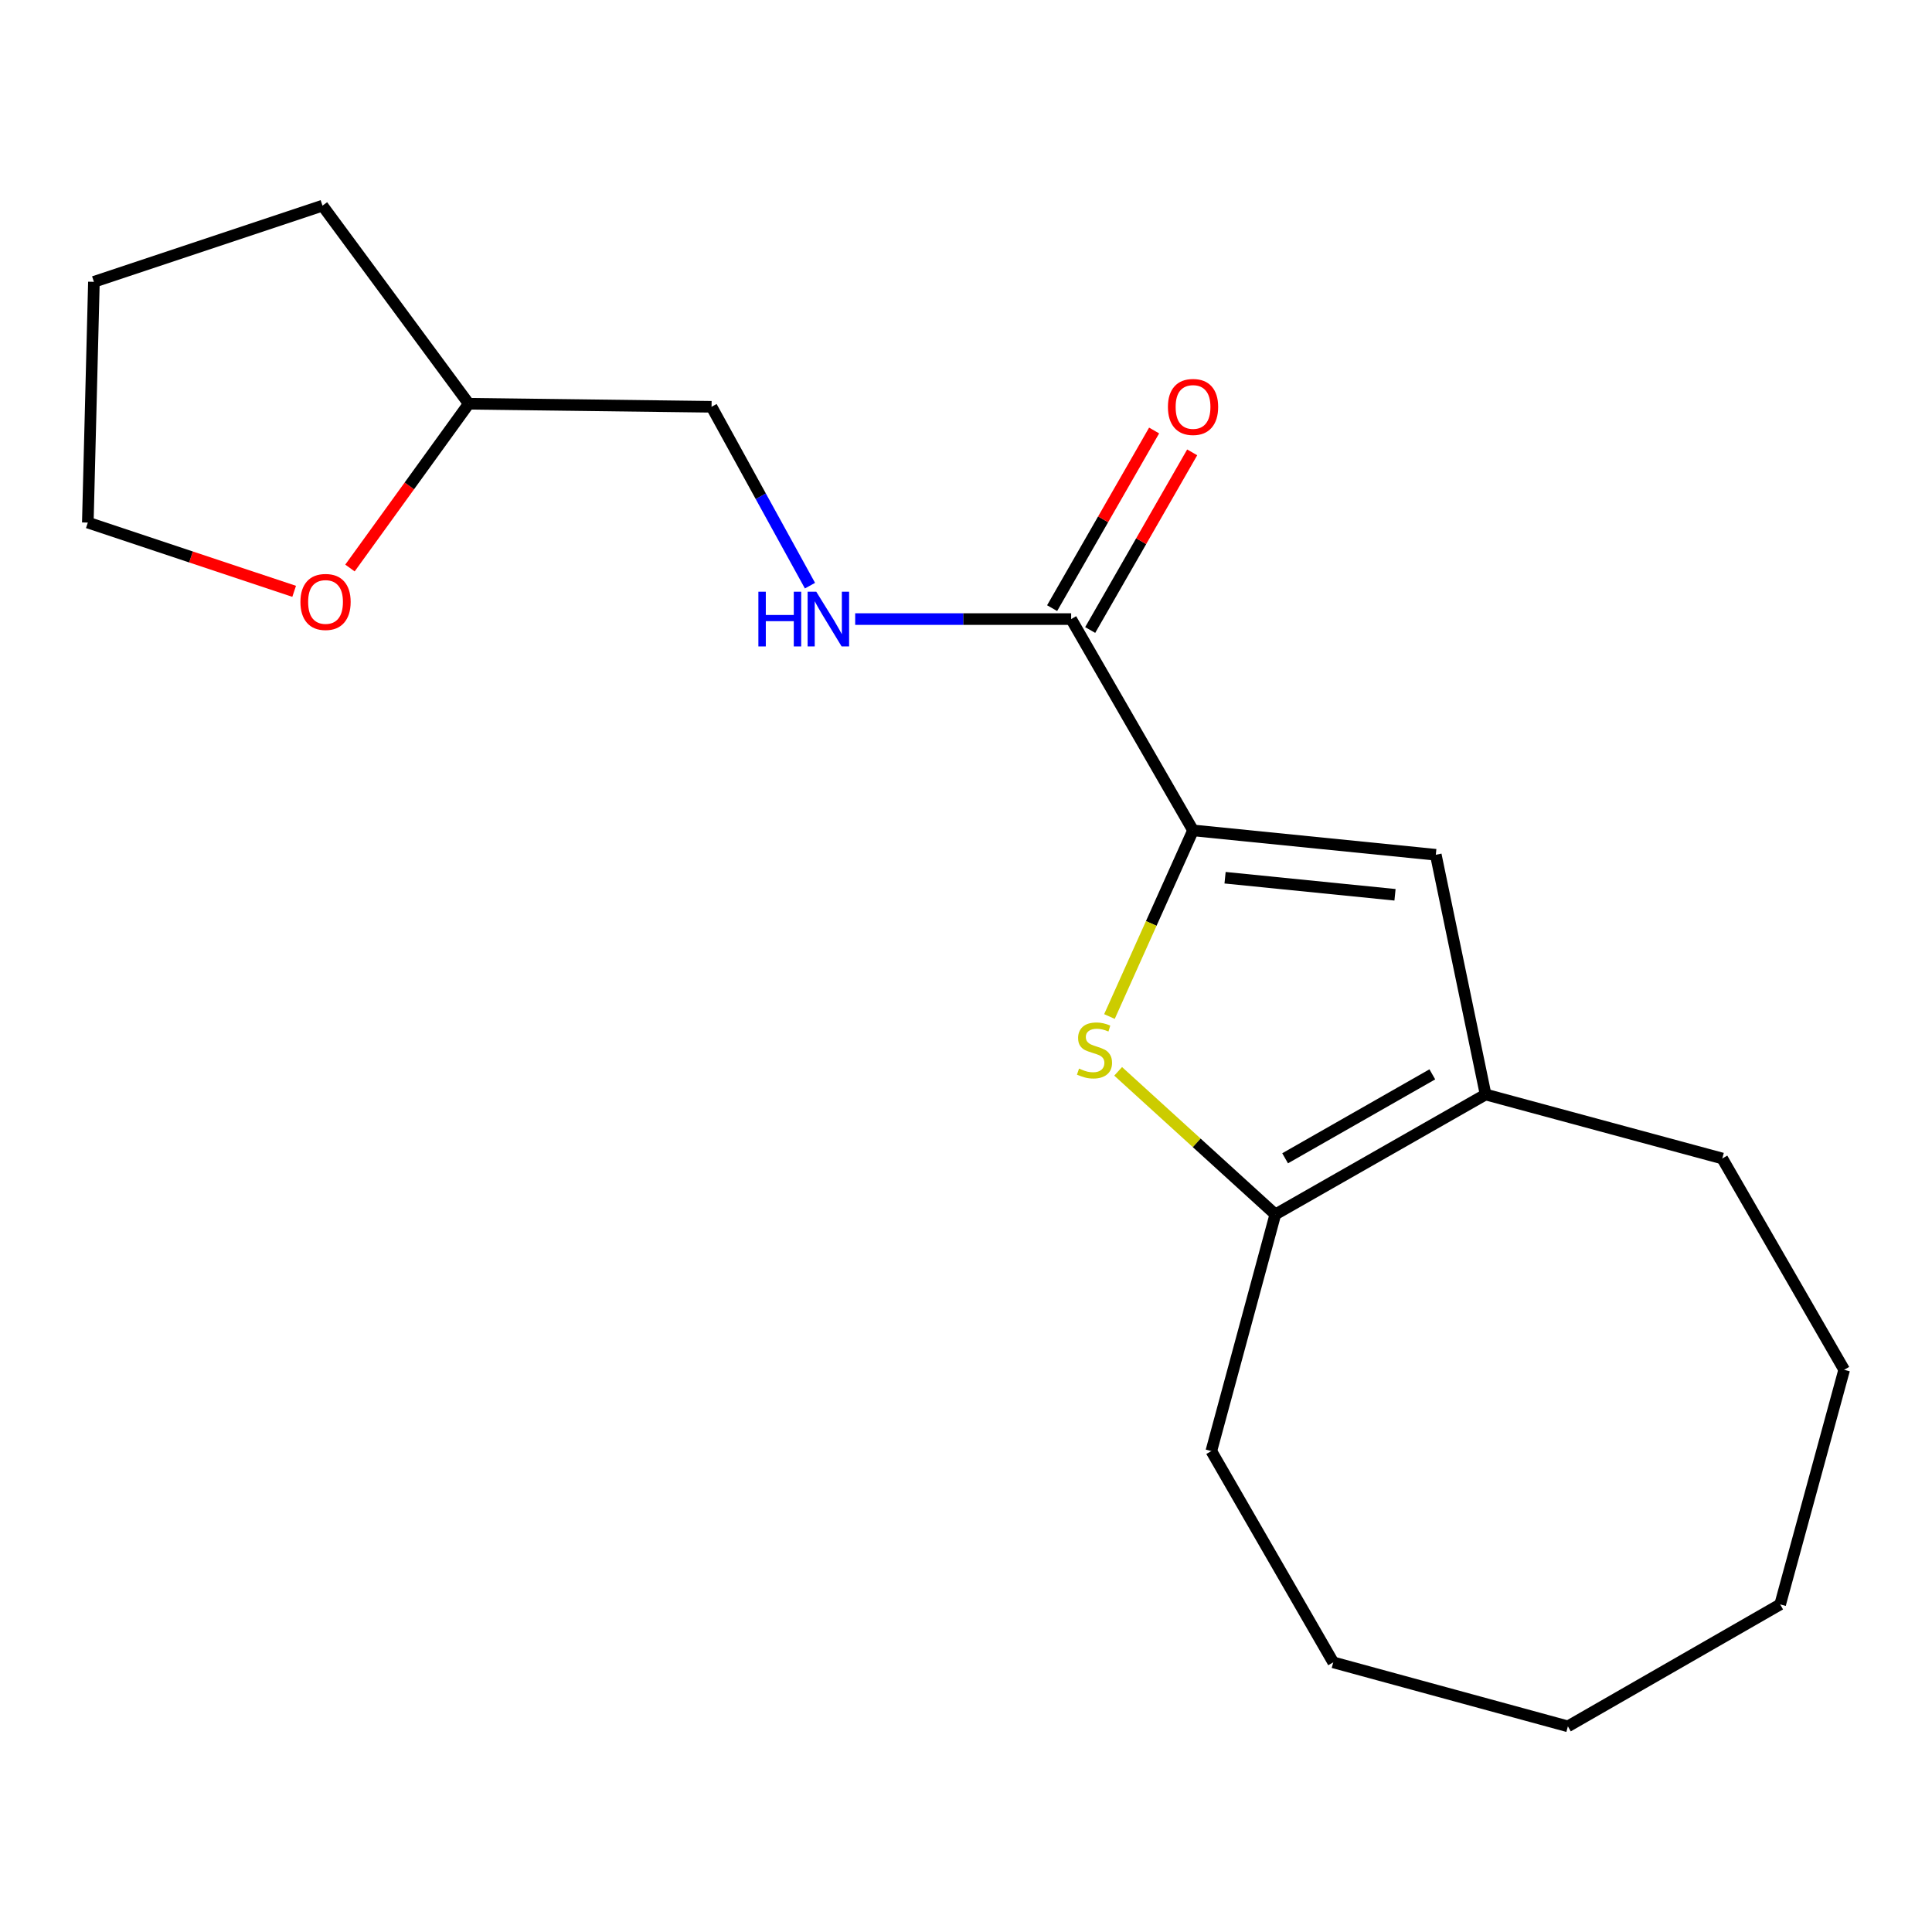 <?xml version='1.0' encoding='iso-8859-1'?>
<svg version='1.1' baseProfile='full'
              xmlns='http://www.w3.org/2000/svg'
                      xmlns:rdkit='http://www.rdkit.org/xml'
                      xmlns:xlink='http://www.w3.org/1999/xlink'
                  xml:space='preserve'
width='1000px' height='1000px' viewBox='0 0 1000 1000'>
<!-- END OF HEADER -->
<rect style='opacity:1.0;fill:#FFFFFF;stroke:none' width='1000' height='1000' x='0' y='0'> </rect>
<path class='bond-0' d='M 617.515,429.807 L 595.881,477.979' style='fill:none;fill-rule:evenodd;stroke:#000000;stroke-width:6px;stroke-linecap:butt;stroke-linejoin:miter;stroke-opacity:1' />
<path class='bond-0' d='M 595.881,477.979 L 574.247,526.151' style='fill:none;fill-rule:evenodd;stroke:#CCCC00;stroke-width:6px;stroke-linecap:butt;stroke-linejoin:miter;stroke-opacity:1' />
<path class='bond-1' d='M 617.515,429.807 L 743.171,442.429' style='fill:none;fill-rule:evenodd;stroke:#000000;stroke-width:6px;stroke-linecap:butt;stroke-linejoin:miter;stroke-opacity:1' />
<path class='bond-1' d='M 634.092,454.307 L 722.051,463.142' style='fill:none;fill-rule:evenodd;stroke:#000000;stroke-width:6px;stroke-linecap:butt;stroke-linejoin:miter;stroke-opacity:1' />
<path class='bond-4' d='M 617.515,429.807 L 554.428,320.434' style='fill:none;fill-rule:evenodd;stroke:#000000;stroke-width:6px;stroke-linecap:butt;stroke-linejoin:miter;stroke-opacity:1' />
<path class='bond-2' d='M 578.751,554.527 L 619.427,591.55' style='fill:none;fill-rule:evenodd;stroke:#CCCC00;stroke-width:6px;stroke-linecap:butt;stroke-linejoin:miter;stroke-opacity:1' />
<path class='bond-2' d='M 619.427,591.55 L 660.103,628.572' style='fill:none;fill-rule:evenodd;stroke:#000000;stroke-width:6px;stroke-linecap:butt;stroke-linejoin:miter;stroke-opacity:1' />
<path class='bond-3' d='M 743.171,442.429 L 768.946,566.507' style='fill:none;fill-rule:evenodd;stroke:#000000;stroke-width:6px;stroke-linecap:butt;stroke-linejoin:miter;stroke-opacity:1' />
<path class='bond-10' d='M 660.103,628.572 L 626.981,751.072' style='fill:none;fill-rule:evenodd;stroke:#000000;stroke-width:6px;stroke-linecap:butt;stroke-linejoin:miter;stroke-opacity:1' />
<path class='bond-19' d='M 660.103,628.572 L 768.946,566.507' style='fill:none;fill-rule:evenodd;stroke:#000000;stroke-width:6px;stroke-linecap:butt;stroke-linejoin:miter;stroke-opacity:1' />
<path class='bond-19' d='M 665.175,599.525 L 741.365,556.08' style='fill:none;fill-rule:evenodd;stroke:#000000;stroke-width:6px;stroke-linecap:butt;stroke-linejoin:miter;stroke-opacity:1' />
<path class='bond-11' d='M 768.946,566.507 L 891.446,599.629' style='fill:none;fill-rule:evenodd;stroke:#000000;stroke-width:6px;stroke-linecap:butt;stroke-linejoin:miter;stroke-opacity:1' />
<path class='bond-5' d='M 554.428,320.434 L 498.534,320.434' style='fill:none;fill-rule:evenodd;stroke:#000000;stroke-width:6px;stroke-linecap:butt;stroke-linejoin:miter;stroke-opacity:1' />
<path class='bond-5' d='M 498.534,320.434 L 442.641,320.434' style='fill:none;fill-rule:evenodd;stroke:#0000FF;stroke-width:6px;stroke-linecap:butt;stroke-linejoin:miter;stroke-opacity:1' />
<path class='bond-6' d='M 564.28,326.09 L 590.676,280.115' style='fill:none;fill-rule:evenodd;stroke:#000000;stroke-width:6px;stroke-linecap:butt;stroke-linejoin:miter;stroke-opacity:1' />
<path class='bond-6' d='M 590.676,280.115 L 617.073,234.14' style='fill:none;fill-rule:evenodd;stroke:#FF0000;stroke-width:6px;stroke-linecap:butt;stroke-linejoin:miter;stroke-opacity:1' />
<path class='bond-6' d='M 544.576,314.777 L 570.973,268.802' style='fill:none;fill-rule:evenodd;stroke:#000000;stroke-width:6px;stroke-linecap:butt;stroke-linejoin:miter;stroke-opacity:1' />
<path class='bond-6' d='M 570.973,268.802 L 597.37,222.827' style='fill:none;fill-rule:evenodd;stroke:#FF0000;stroke-width:6px;stroke-linecap:butt;stroke-linejoin:miter;stroke-opacity:1' />
<path class='bond-8' d='M 419.242,303.138 L 393.77,256.847' style='fill:none;fill-rule:evenodd;stroke:#0000FF;stroke-width:6px;stroke-linecap:butt;stroke-linejoin:miter;stroke-opacity:1' />
<path class='bond-8' d='M 393.77,256.847 L 368.298,210.556' style='fill:none;fill-rule:evenodd;stroke:#000000;stroke-width:6px;stroke-linecap:butt;stroke-linejoin:miter;stroke-opacity:1' />
<path class='bond-7' d='M 181.141,294.002 L 211.885,251.49' style='fill:none;fill-rule:evenodd;stroke:#FF0000;stroke-width:6px;stroke-linecap:butt;stroke-linejoin:miter;stroke-opacity:1' />
<path class='bond-7' d='M 211.885,251.49 L 242.629,208.978' style='fill:none;fill-rule:evenodd;stroke:#000000;stroke-width:6px;stroke-linecap:butt;stroke-linejoin:miter;stroke-opacity:1' />
<path class='bond-12' d='M 152.255,306.072 L 98.855,288.28' style='fill:none;fill-rule:evenodd;stroke:#FF0000;stroke-width:6px;stroke-linecap:butt;stroke-linejoin:miter;stroke-opacity:1' />
<path class='bond-12' d='M 98.855,288.28 L 45.455,270.487' style='fill:none;fill-rule:evenodd;stroke:#000000;stroke-width:6px;stroke-linecap:butt;stroke-linejoin:miter;stroke-opacity:1' />
<path class='bond-9' d='M 368.298,210.556 L 242.629,208.978' style='fill:none;fill-rule:evenodd;stroke:#000000;stroke-width:6px;stroke-linecap:butt;stroke-linejoin:miter;stroke-opacity:1' />
<path class='bond-13' d='M 242.629,208.978 L 166.92,106.446' style='fill:none;fill-rule:evenodd;stroke:#000000;stroke-width:6px;stroke-linecap:butt;stroke-linejoin:miter;stroke-opacity:1' />
<path class='bond-14' d='M 626.981,751.072 L 690.081,860.433' style='fill:none;fill-rule:evenodd;stroke:#000000;stroke-width:6px;stroke-linecap:butt;stroke-linejoin:miter;stroke-opacity:1' />
<path class='bond-15' d='M 891.446,599.629 L 954.545,709.002' style='fill:none;fill-rule:evenodd;stroke:#000000;stroke-width:6px;stroke-linecap:butt;stroke-linejoin:miter;stroke-opacity:1' />
<path class='bond-21' d='M 45.455,270.487 L 48.61,145.878' style='fill:none;fill-rule:evenodd;stroke:#000000;stroke-width:6px;stroke-linecap:butt;stroke-linejoin:miter;stroke-opacity:1' />
<path class='bond-16' d='M 166.92,106.446 L 48.61,145.878' style='fill:none;fill-rule:evenodd;stroke:#000000;stroke-width:6px;stroke-linecap:butt;stroke-linejoin:miter;stroke-opacity:1' />
<path class='bond-18' d='M 690.081,860.433 L 811.534,893.554' style='fill:none;fill-rule:evenodd;stroke:#000000;stroke-width:6px;stroke-linecap:butt;stroke-linejoin:miter;stroke-opacity:1' />
<path class='bond-17' d='M 954.545,709.002 L 921.412,830.442' style='fill:none;fill-rule:evenodd;stroke:#000000;stroke-width:6px;stroke-linecap:butt;stroke-linejoin:miter;stroke-opacity:1' />
<path class='bond-20' d='M 921.412,830.442 L 811.534,893.554' style='fill:none;fill-rule:evenodd;stroke:#000000;stroke-width:6px;stroke-linecap:butt;stroke-linejoin:miter;stroke-opacity:1' />
<path  class='atom-1' d='M 558.507 553.103
Q 558.827 553.223, 560.147 553.783
Q 561.467 554.343, 562.907 554.703
Q 564.387 555.023, 565.827 555.023
Q 568.507 555.023, 570.067 553.743
Q 571.627 552.423, 571.627 550.143
Q 571.627 548.583, 570.827 547.623
Q 570.067 546.663, 568.867 546.143
Q 567.667 545.623, 565.667 545.023
Q 563.147 544.263, 561.627 543.543
Q 560.147 542.823, 559.067 541.303
Q 558.027 539.783, 558.027 537.223
Q 558.027 533.663, 560.427 531.463
Q 562.867 529.263, 567.667 529.263
Q 570.947 529.263, 574.667 530.823
L 573.747 533.903
Q 570.347 532.503, 567.787 532.503
Q 565.027 532.503, 563.507 533.663
Q 561.987 534.783, 562.027 536.743
Q 562.027 538.263, 562.787 539.183
Q 563.587 540.103, 564.707 540.623
Q 565.867 541.143, 567.787 541.743
Q 570.347 542.543, 571.867 543.343
Q 573.387 544.143, 574.467 545.783
Q 575.587 547.383, 575.587 550.143
Q 575.587 554.063, 572.947 556.183
Q 570.347 558.263, 565.987 558.263
Q 563.467 558.263, 561.547 557.703
Q 559.667 557.183, 557.427 556.263
L 558.507 553.103
' fill='#CCCC00'/>
<path  class='atom-6' d='M 392.539 306.274
L 396.379 306.274
L 396.379 318.314
L 410.859 318.314
L 410.859 306.274
L 414.699 306.274
L 414.699 334.594
L 410.859 334.594
L 410.859 321.514
L 396.379 321.514
L 396.379 334.594
L 392.539 334.594
L 392.539 306.274
' fill='#0000FF'/>
<path  class='atom-6' d='M 422.499 306.274
L 431.779 321.274
Q 432.699 322.754, 434.179 325.434
Q 435.659 328.114, 435.739 328.274
L 435.739 306.274
L 439.499 306.274
L 439.499 334.594
L 435.619 334.594
L 425.659 318.194
Q 424.499 316.274, 423.259 314.074
Q 422.059 311.874, 421.699 311.194
L 421.699 334.594
L 418.019 334.594
L 418.019 306.274
L 422.499 306.274
' fill='#0000FF'/>
<path  class='atom-7' d='M 604.515 210.636
Q 604.515 203.836, 607.875 200.036
Q 611.235 196.236, 617.515 196.236
Q 623.795 196.236, 627.155 200.036
Q 630.515 203.836, 630.515 210.636
Q 630.515 217.516, 627.115 221.436
Q 623.715 225.316, 617.515 225.316
Q 611.275 225.316, 607.875 221.436
Q 604.515 217.556, 604.515 210.636
M 617.515 222.116
Q 621.835 222.116, 624.155 219.236
Q 626.515 216.316, 626.515 210.636
Q 626.515 205.076, 624.155 202.276
Q 621.835 199.436, 617.515 199.436
Q 613.195 199.436, 610.835 202.236
Q 608.515 205.036, 608.515 210.636
Q 608.515 216.356, 610.835 219.236
Q 613.195 222.116, 617.515 222.116
' fill='#FF0000'/>
<path  class='atom-8' d='M 155.498 311.564
Q 155.498 304.764, 158.858 300.964
Q 162.218 297.164, 168.498 297.164
Q 174.778 297.164, 178.138 300.964
Q 181.498 304.764, 181.498 311.564
Q 181.498 318.444, 178.098 322.364
Q 174.698 326.244, 168.498 326.244
Q 162.258 326.244, 158.858 322.364
Q 155.498 318.484, 155.498 311.564
M 168.498 323.044
Q 172.818 323.044, 175.138 320.164
Q 177.498 317.244, 177.498 311.564
Q 177.498 306.004, 175.138 303.204
Q 172.818 300.364, 168.498 300.364
Q 164.178 300.364, 161.818 303.164
Q 159.498 305.964, 159.498 311.564
Q 159.498 317.284, 161.818 320.164
Q 164.178 323.044, 168.498 323.044
' fill='#FF0000'/>
</svg>
